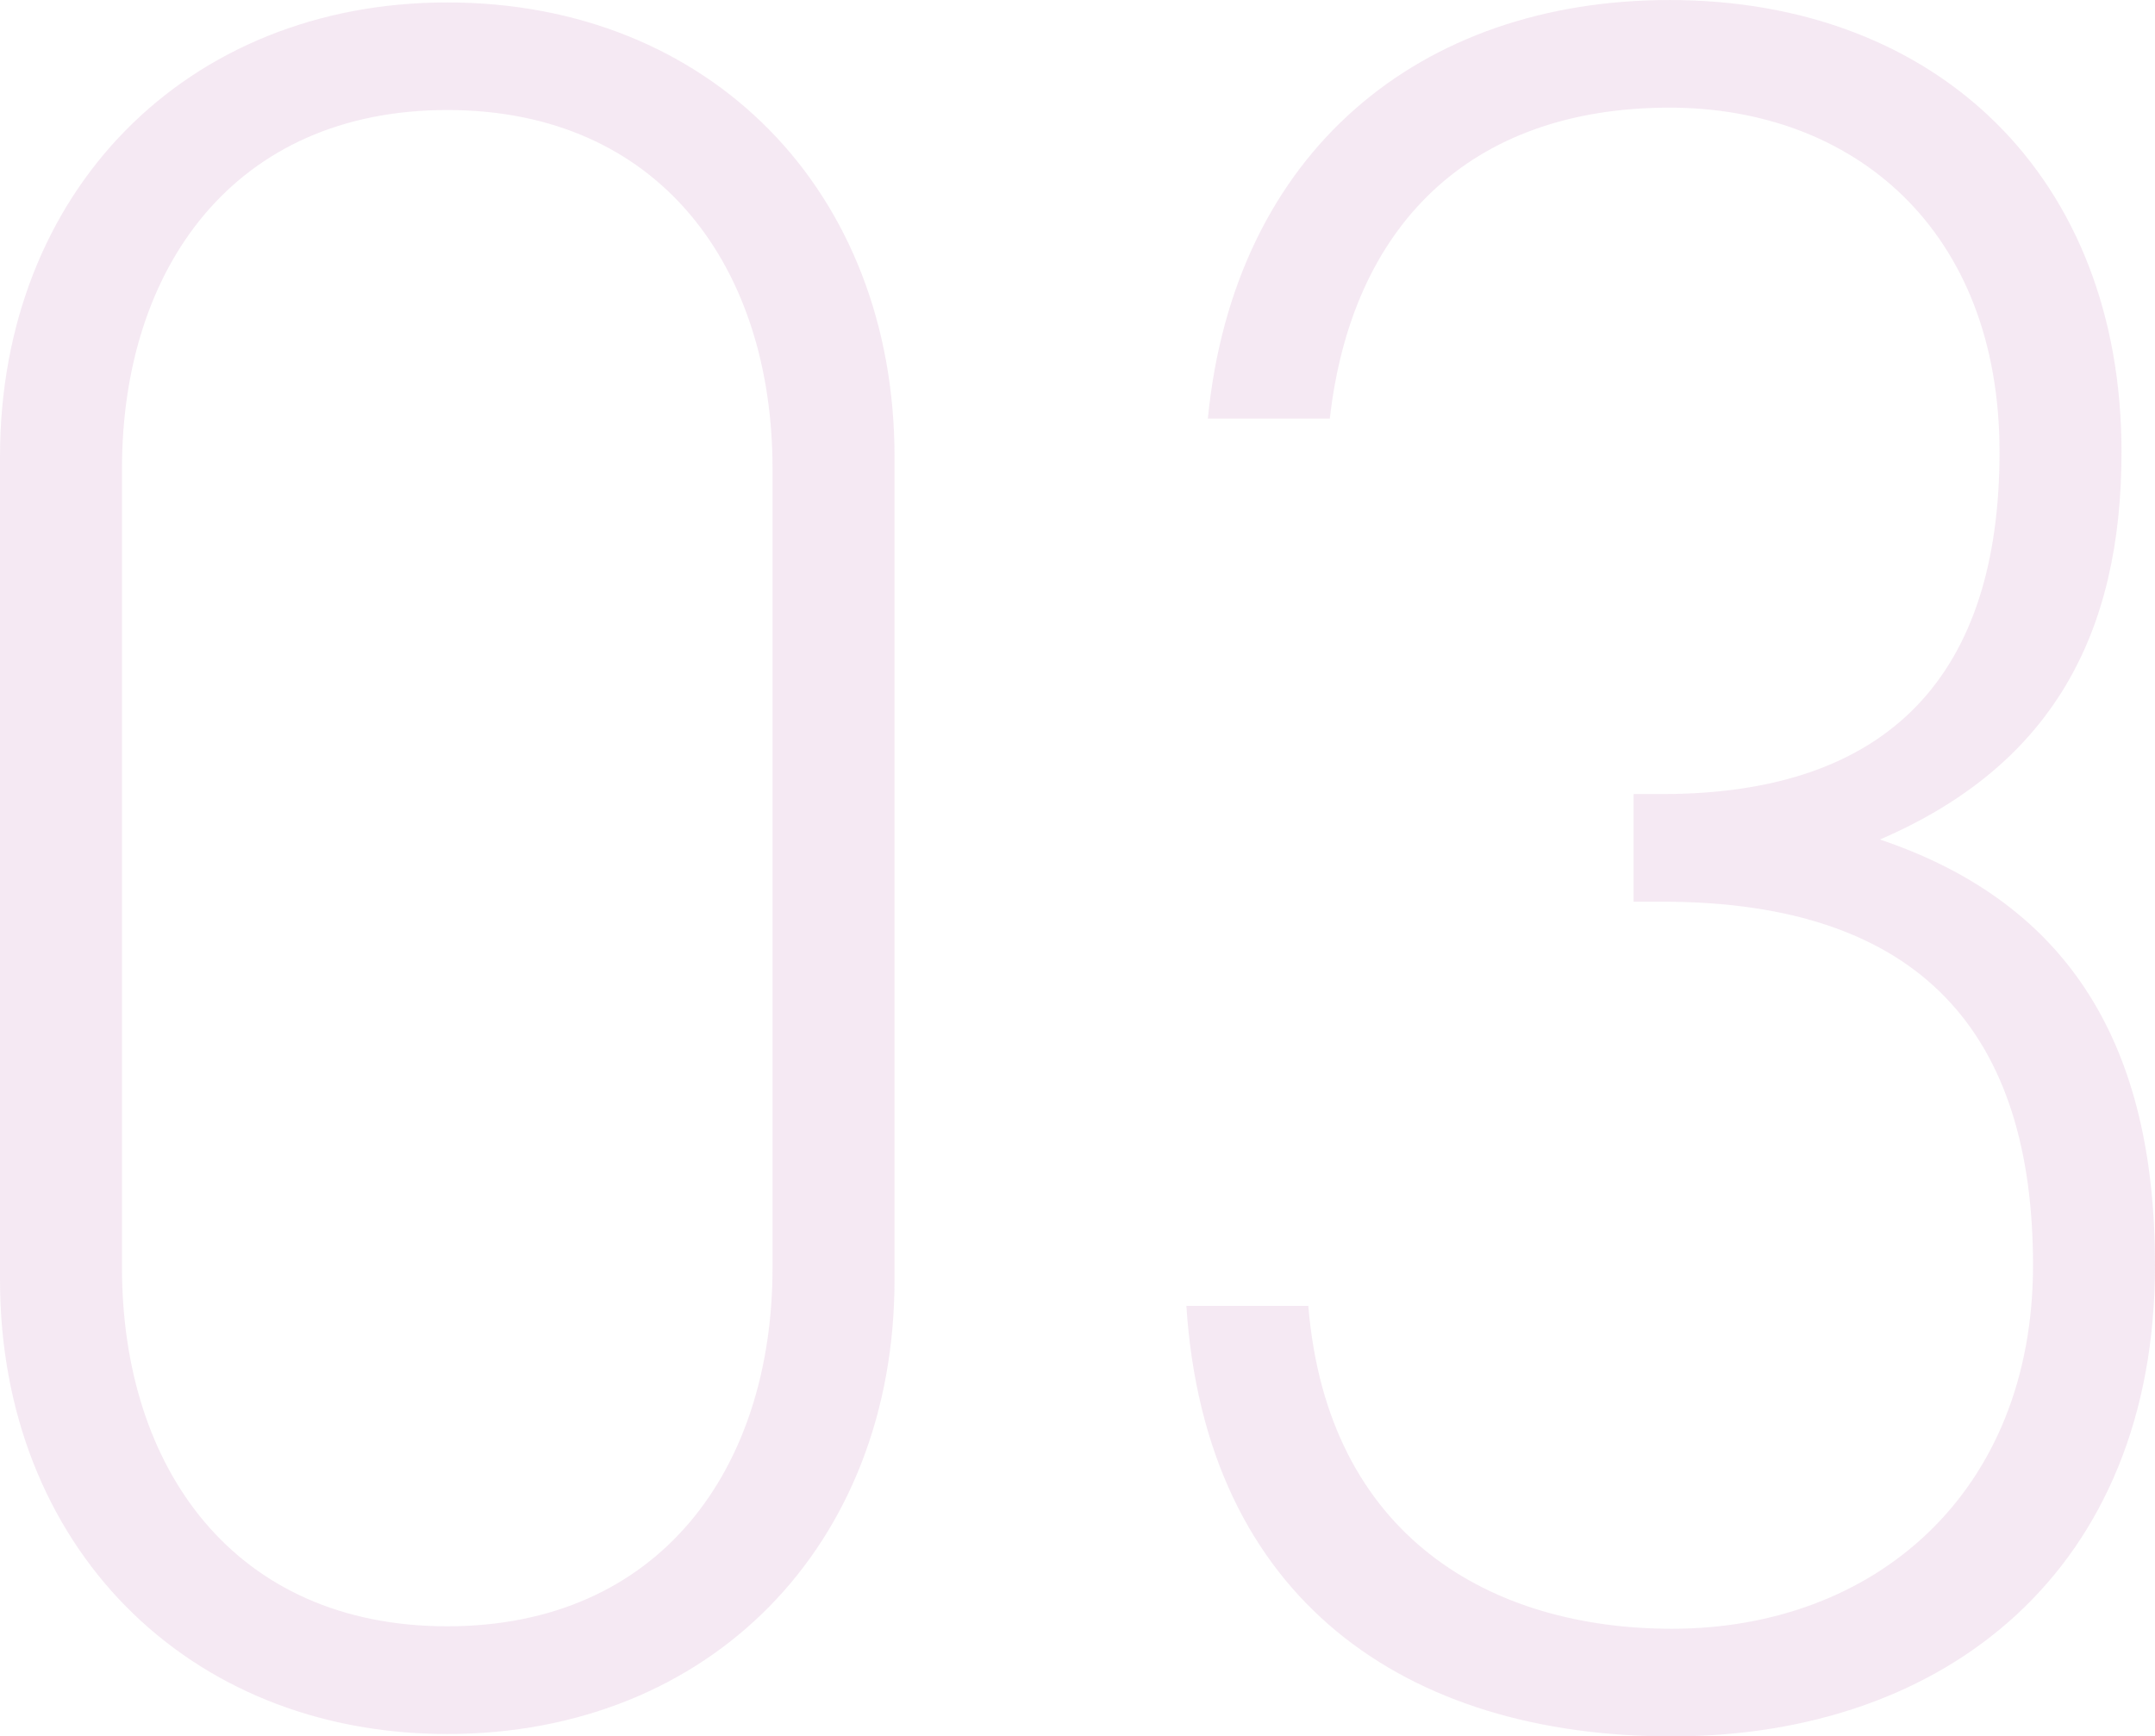 <?xml version="1.0"?>
<svg xmlns="http://www.w3.org/2000/svg" width="185.606" height="149.556" viewBox="0 0 185.606 149.556">
  <path id="&#x30D1;&#x30B9;_15698" data-name="&#x30D1;&#x30B9; 15698" d="M91.464-37.9v-70.864c0-22.866-15.862-39.14-38.522-39.14-22.454,0-38.522,16.274-38.522,39.14V-37.9c0,22.866,16.068,39.14,38.522,39.14C75.6,1.236,91.464-15.038,91.464-37.9ZM80.958-107.738v68.8c0,17.3-9.682,30.9-28.016,30.9s-28.016-13.6-28.016-30.9v-68.8c0-17.3,9.682-30.9,28.016-30.9S80.958-125.042,80.958-107.738Zm119.068,68.6c0-18.746-7.21-31.106-23.69-36.668,14.832-6.386,20.806-17.716,20.806-33.372,0-23.69-15.862-38.934-38.934-38.934-21.424,0-37.492,12.978-39.758,36.05h10.506c1.854-16.48,11.948-26.78,29.252-26.78,15.862,0,28.428,10.506,28.428,29.664,0,18.952-9.27,29.458-29.046,29.458h-2.472v9.27h2.472c22.454,0,31.93,11.536,31.93,31.312,0,19.57-13.6,31.312-31.106,31.312-15.45,0-29.664-7.828-31.312-27.81H116.6c1.648,25.338,18.952,37.08,41.818,37.08C182.1,1.442,200.026-12.978,200.026-39.14Z" transform="translate(-14.42 148.114)" fill="#9b308c" opacity="0.103"/>
</svg>
